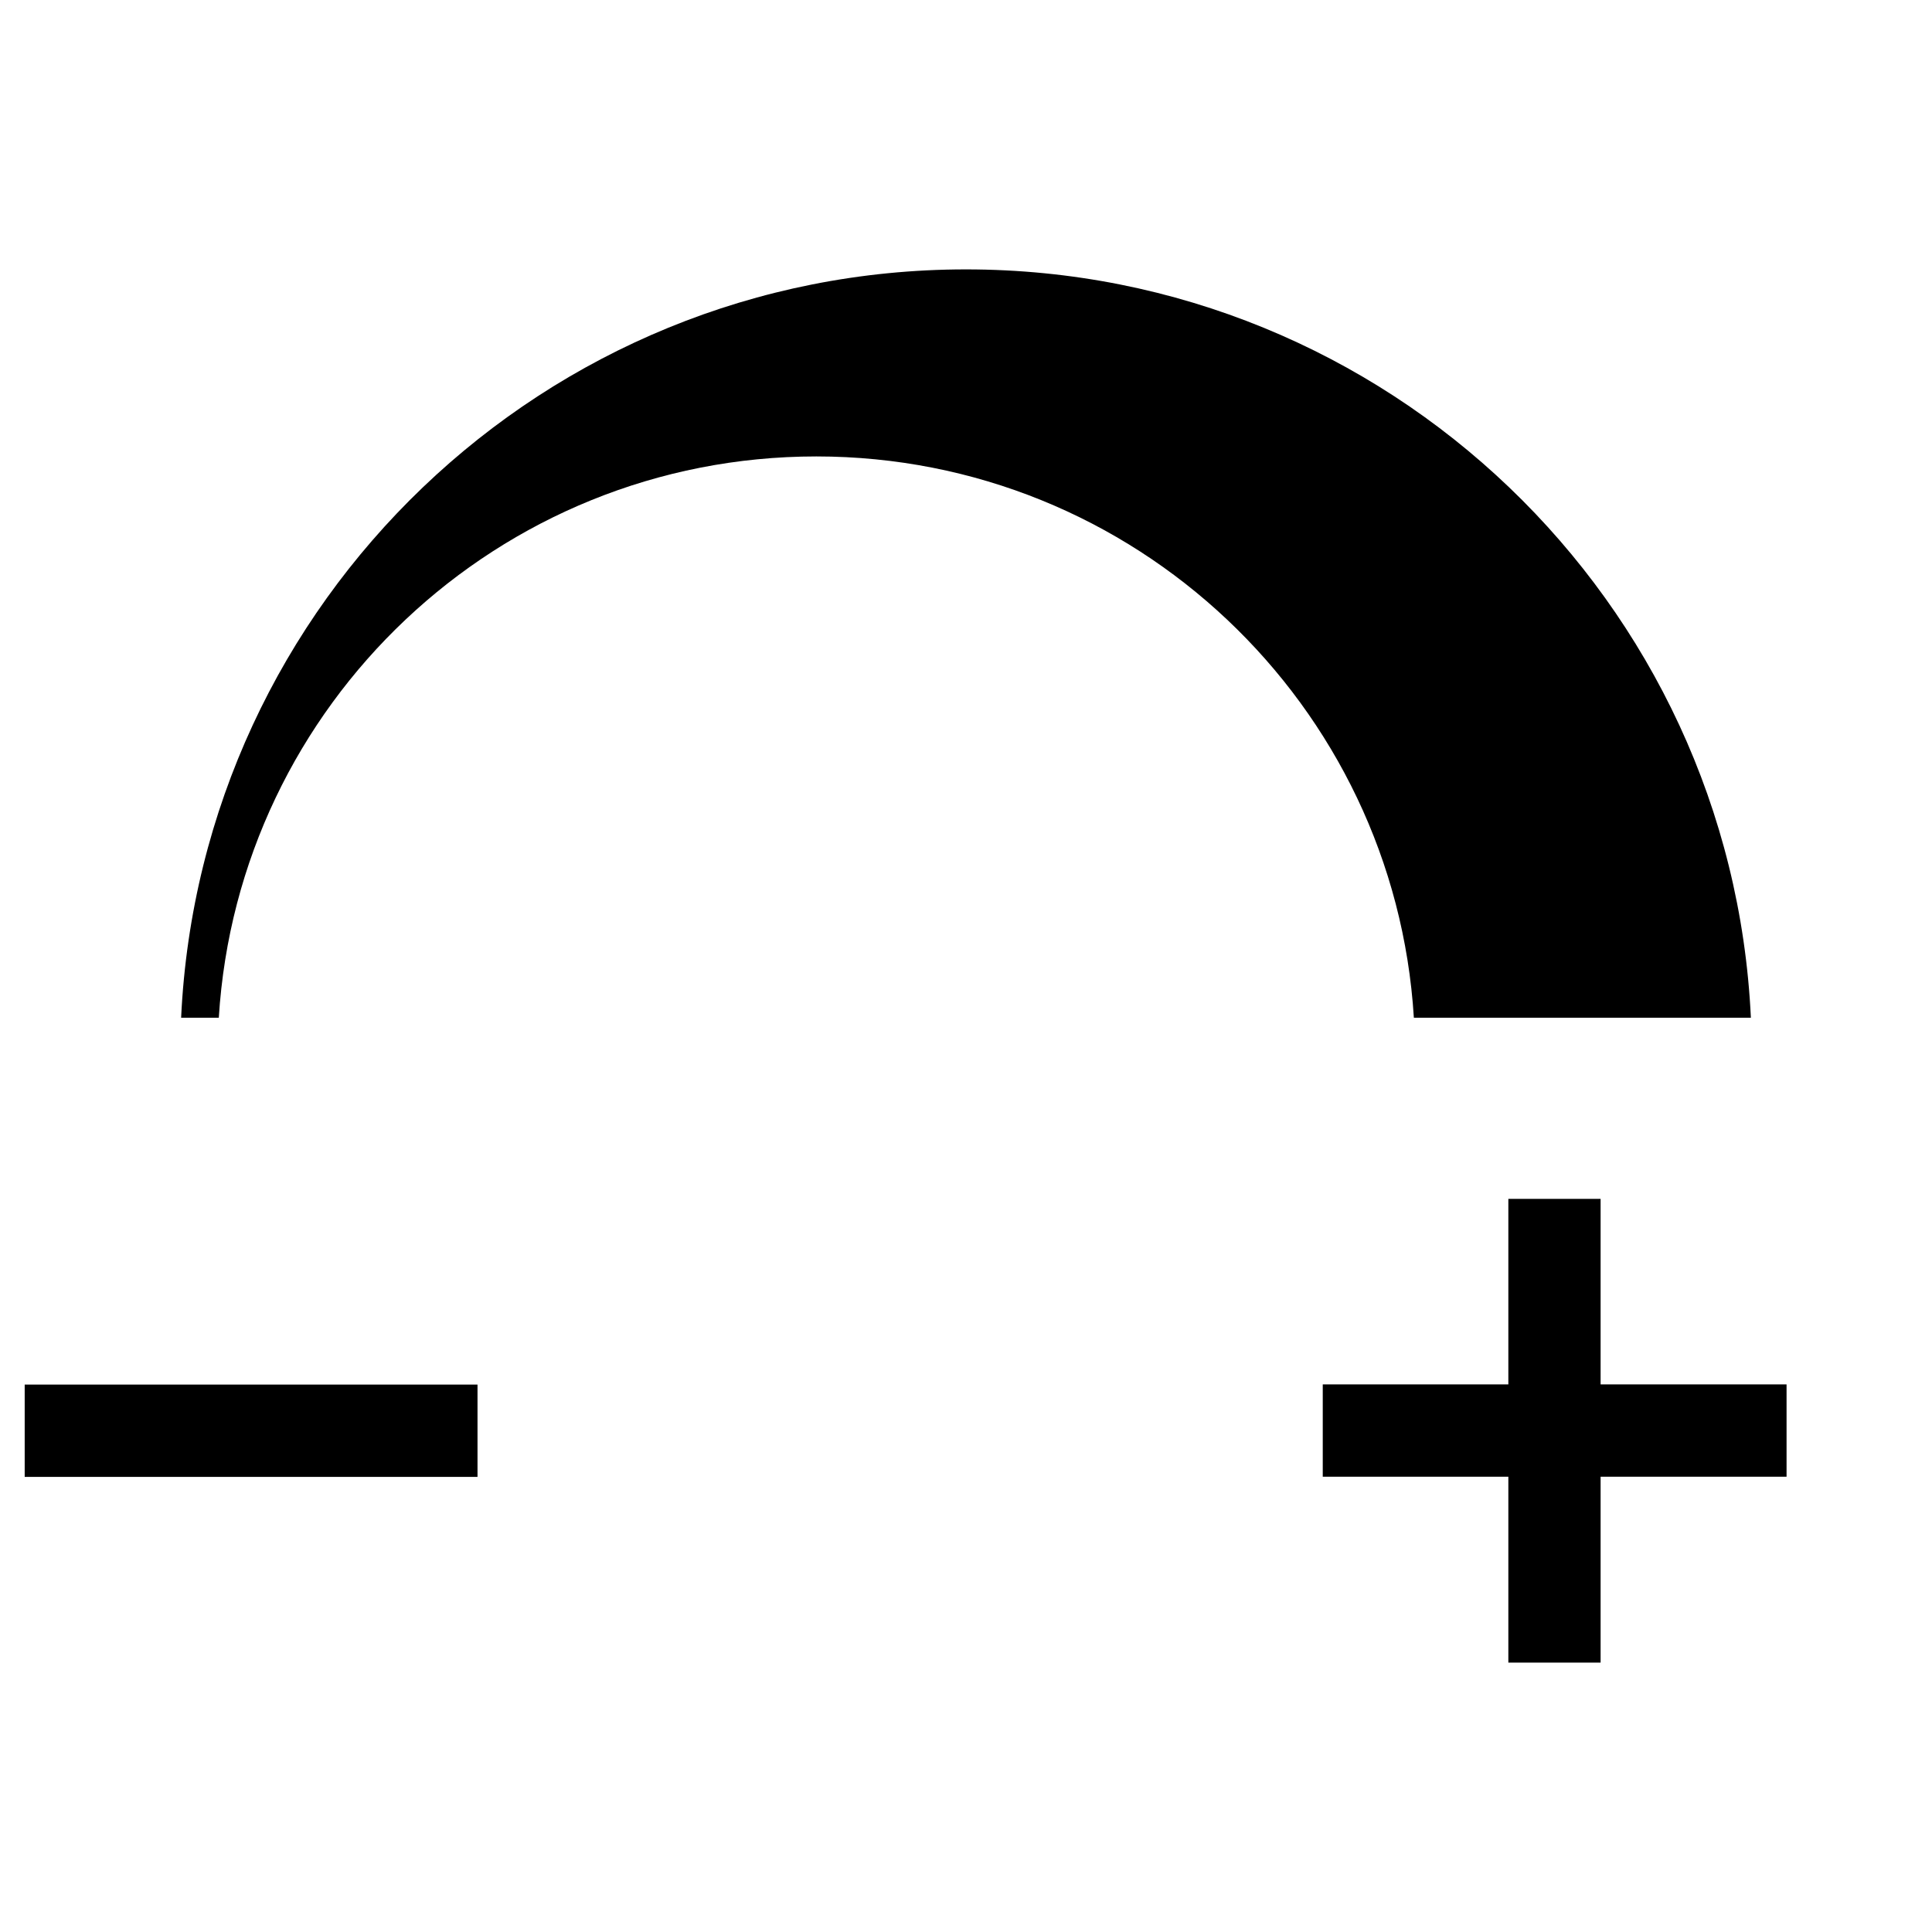 <svg width="32" height="32" viewBox="0 0 32 32" fill="none" xmlns="http://www.w3.org/2000/svg">
  <path d="M29 16.857H23.418C23.098 11.669 18.789 7.56 13.521 7.56C8.253 7.56 3.944 11.669 3.624 16.857H3C3.323 9.957 9.02 4.462 16 4.462C22.98 4.462 28.677 9.957 29 16.857Z" fill="black" />
  <path d="M7.909 22.933V24.462H0.409V22.933H7.909Z" fill="black" />
  <path d="M24.983 27.538V19.857H26.511V27.538H24.983ZM21.909 24.459V22.93H29.591V24.459H21.909Z" fill="black" />
</svg>